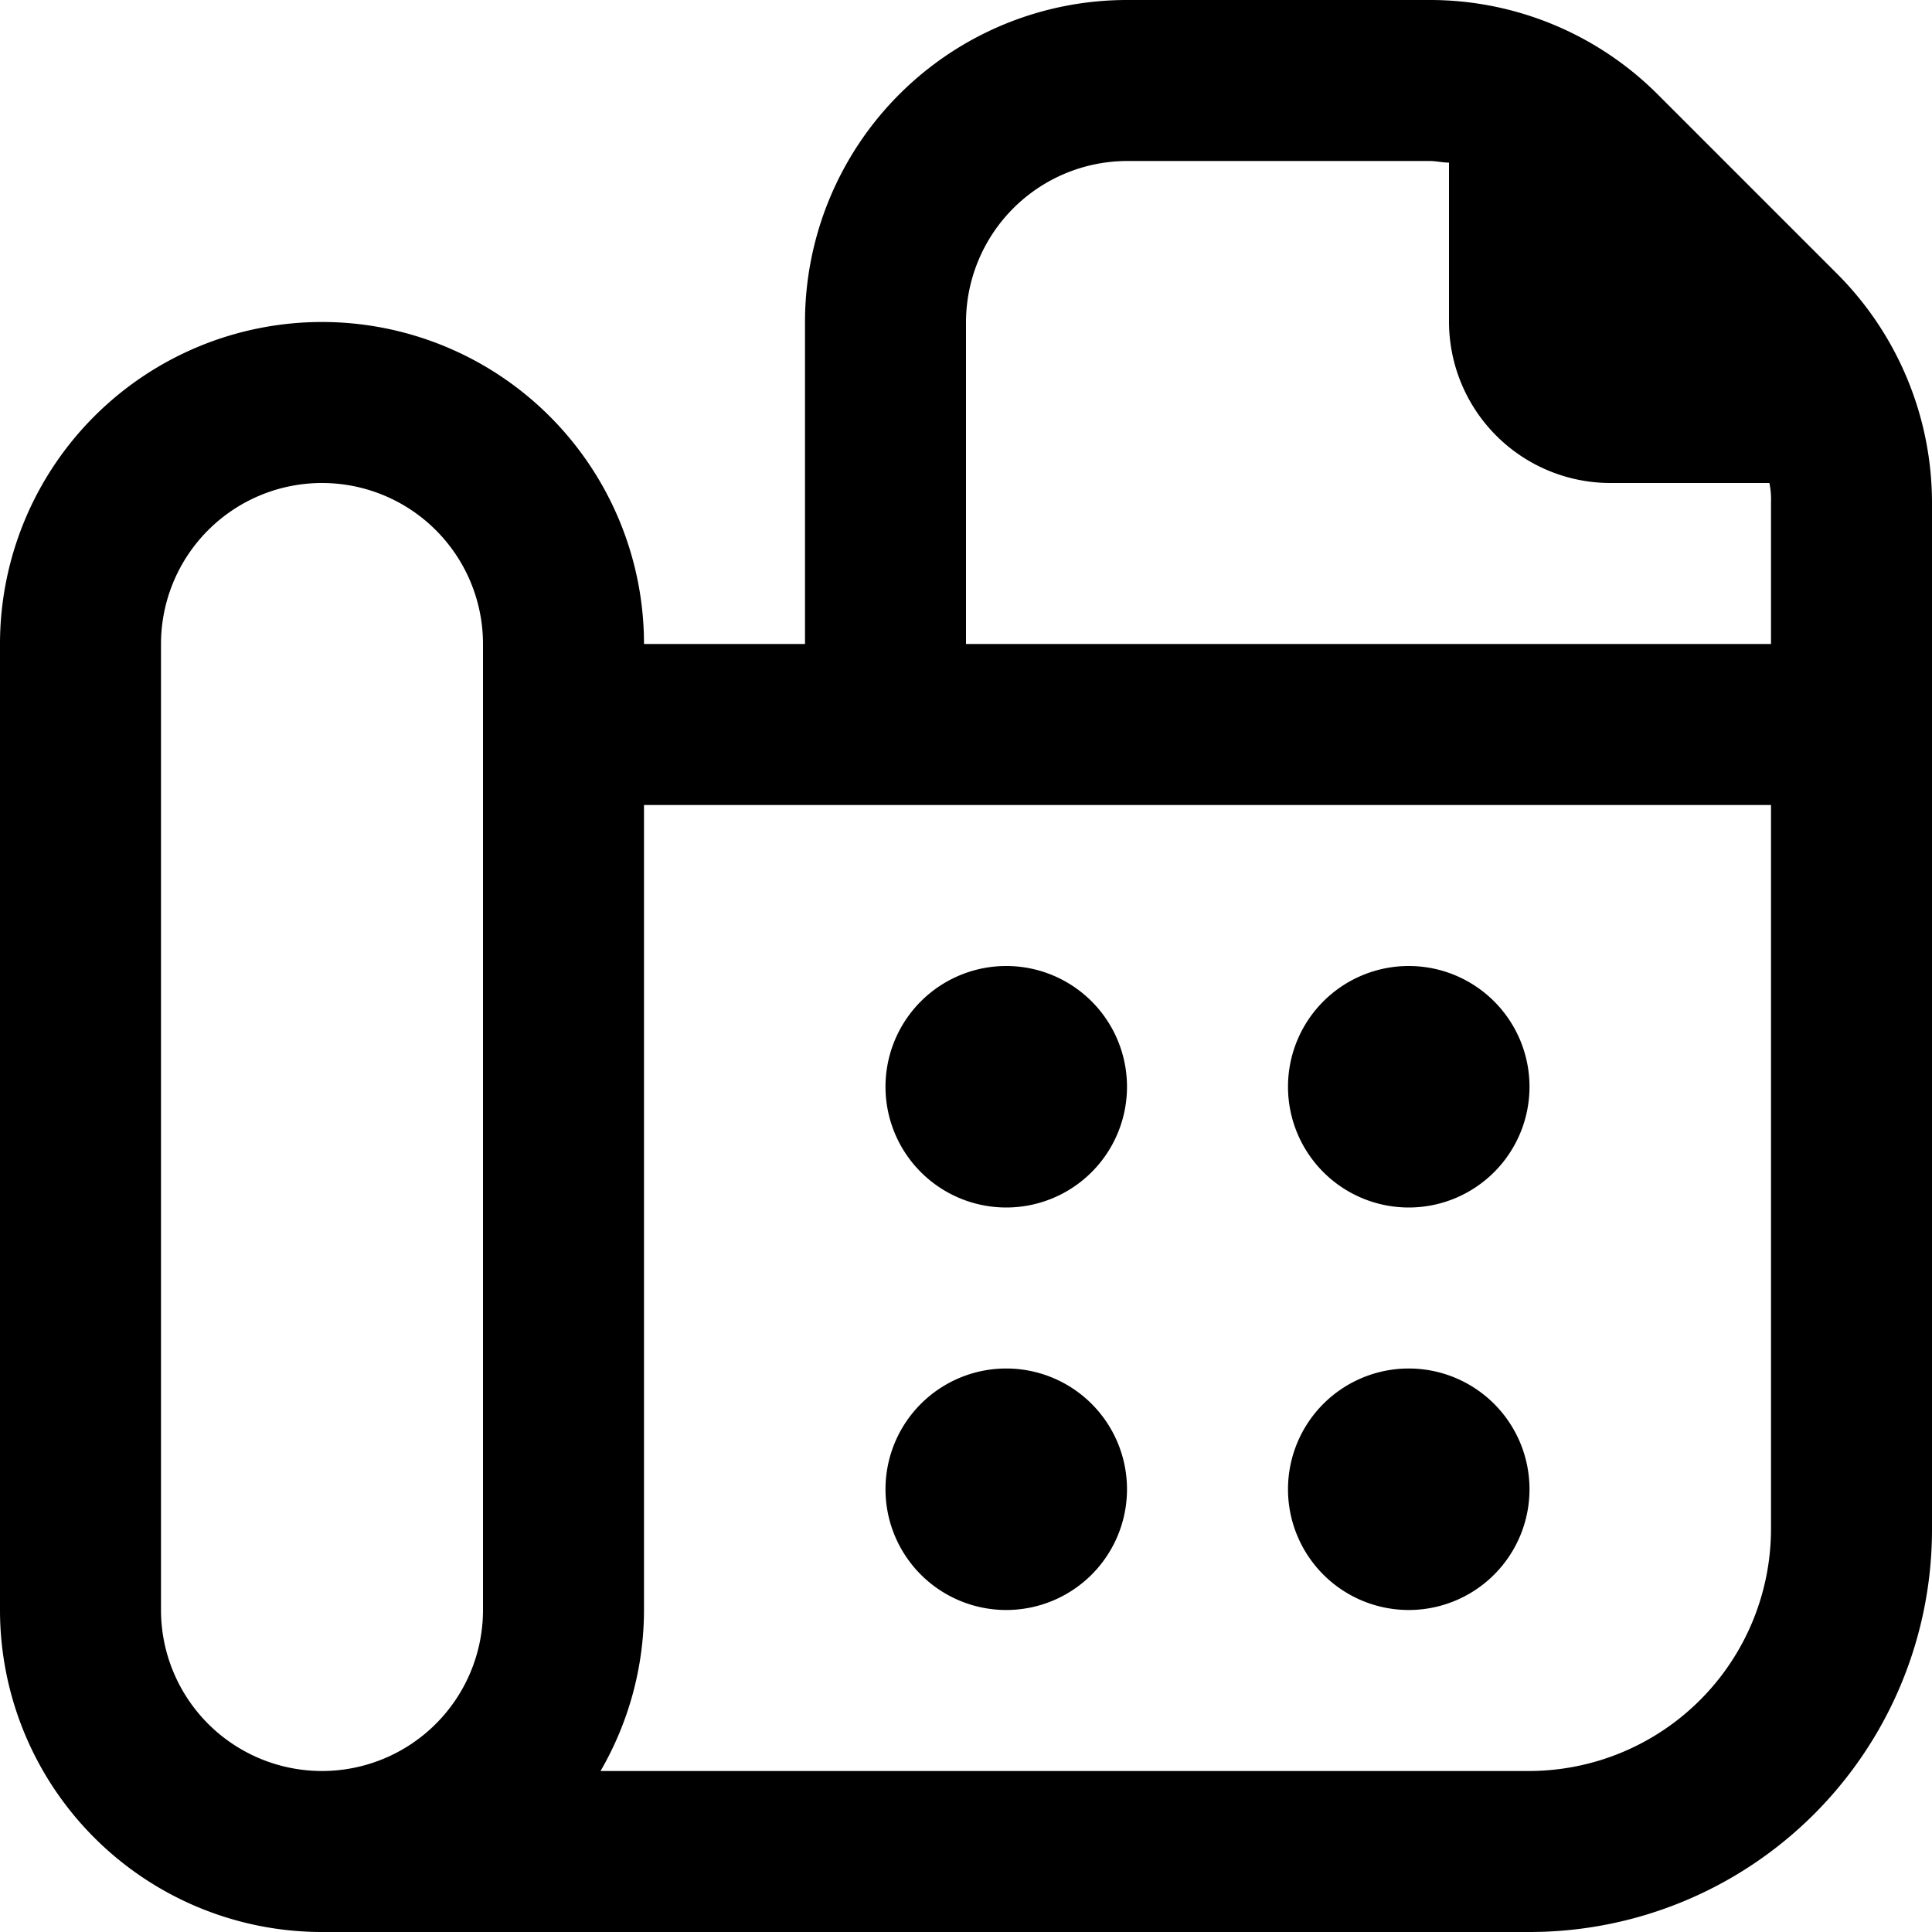 <svg xmlns="http://www.w3.org/2000/svg" width="24" height="24" viewBox="0 0 24 24">
  <path id="fax" d="M11,13.5A1.5,1.5,0,1,1,12.5,15,1.5,1.5,0,0,1,11,13.5ZM12.5,17A1.5,1.5,0,1,0,14,18.5,1.5,1.5,0,0,0,12.5,17Zm5-2A1.5,1.5,0,1,0,16,13.5,1.5,1.5,0,0,0,17.5,15Zm0,5A1.5,1.5,0,1,0,16,18.5,1.5,1.5,0,0,0,17.5,20ZM24,6.24V19a5,5,0,0,1-5,5H4a4,4,0,0,1-4-4V8A4,4,0,0,1,8,8h2V4a4,4,0,0,1,4-4h3.76a4,4,0,0,1,2.83,1.17l2.24,2.24A4.029,4.029,0,0,1,24,6.24ZM6,8A2,2,0,0,0,2,8V20a2,2,0,0,0,4,0Zm6,0H22V6.24A.974.974,0,0,0,21.98,6H20a2.006,2.006,0,0,1-2-2V2.02c-.08,0-.16-.02-.24-.02H14a2.006,2.006,0,0,0-2,2Zm10,2H8V20a3.989,3.989,0,0,1-.54,2H19a3.009,3.009,0,0,0,3-3Z"/>
</svg>
